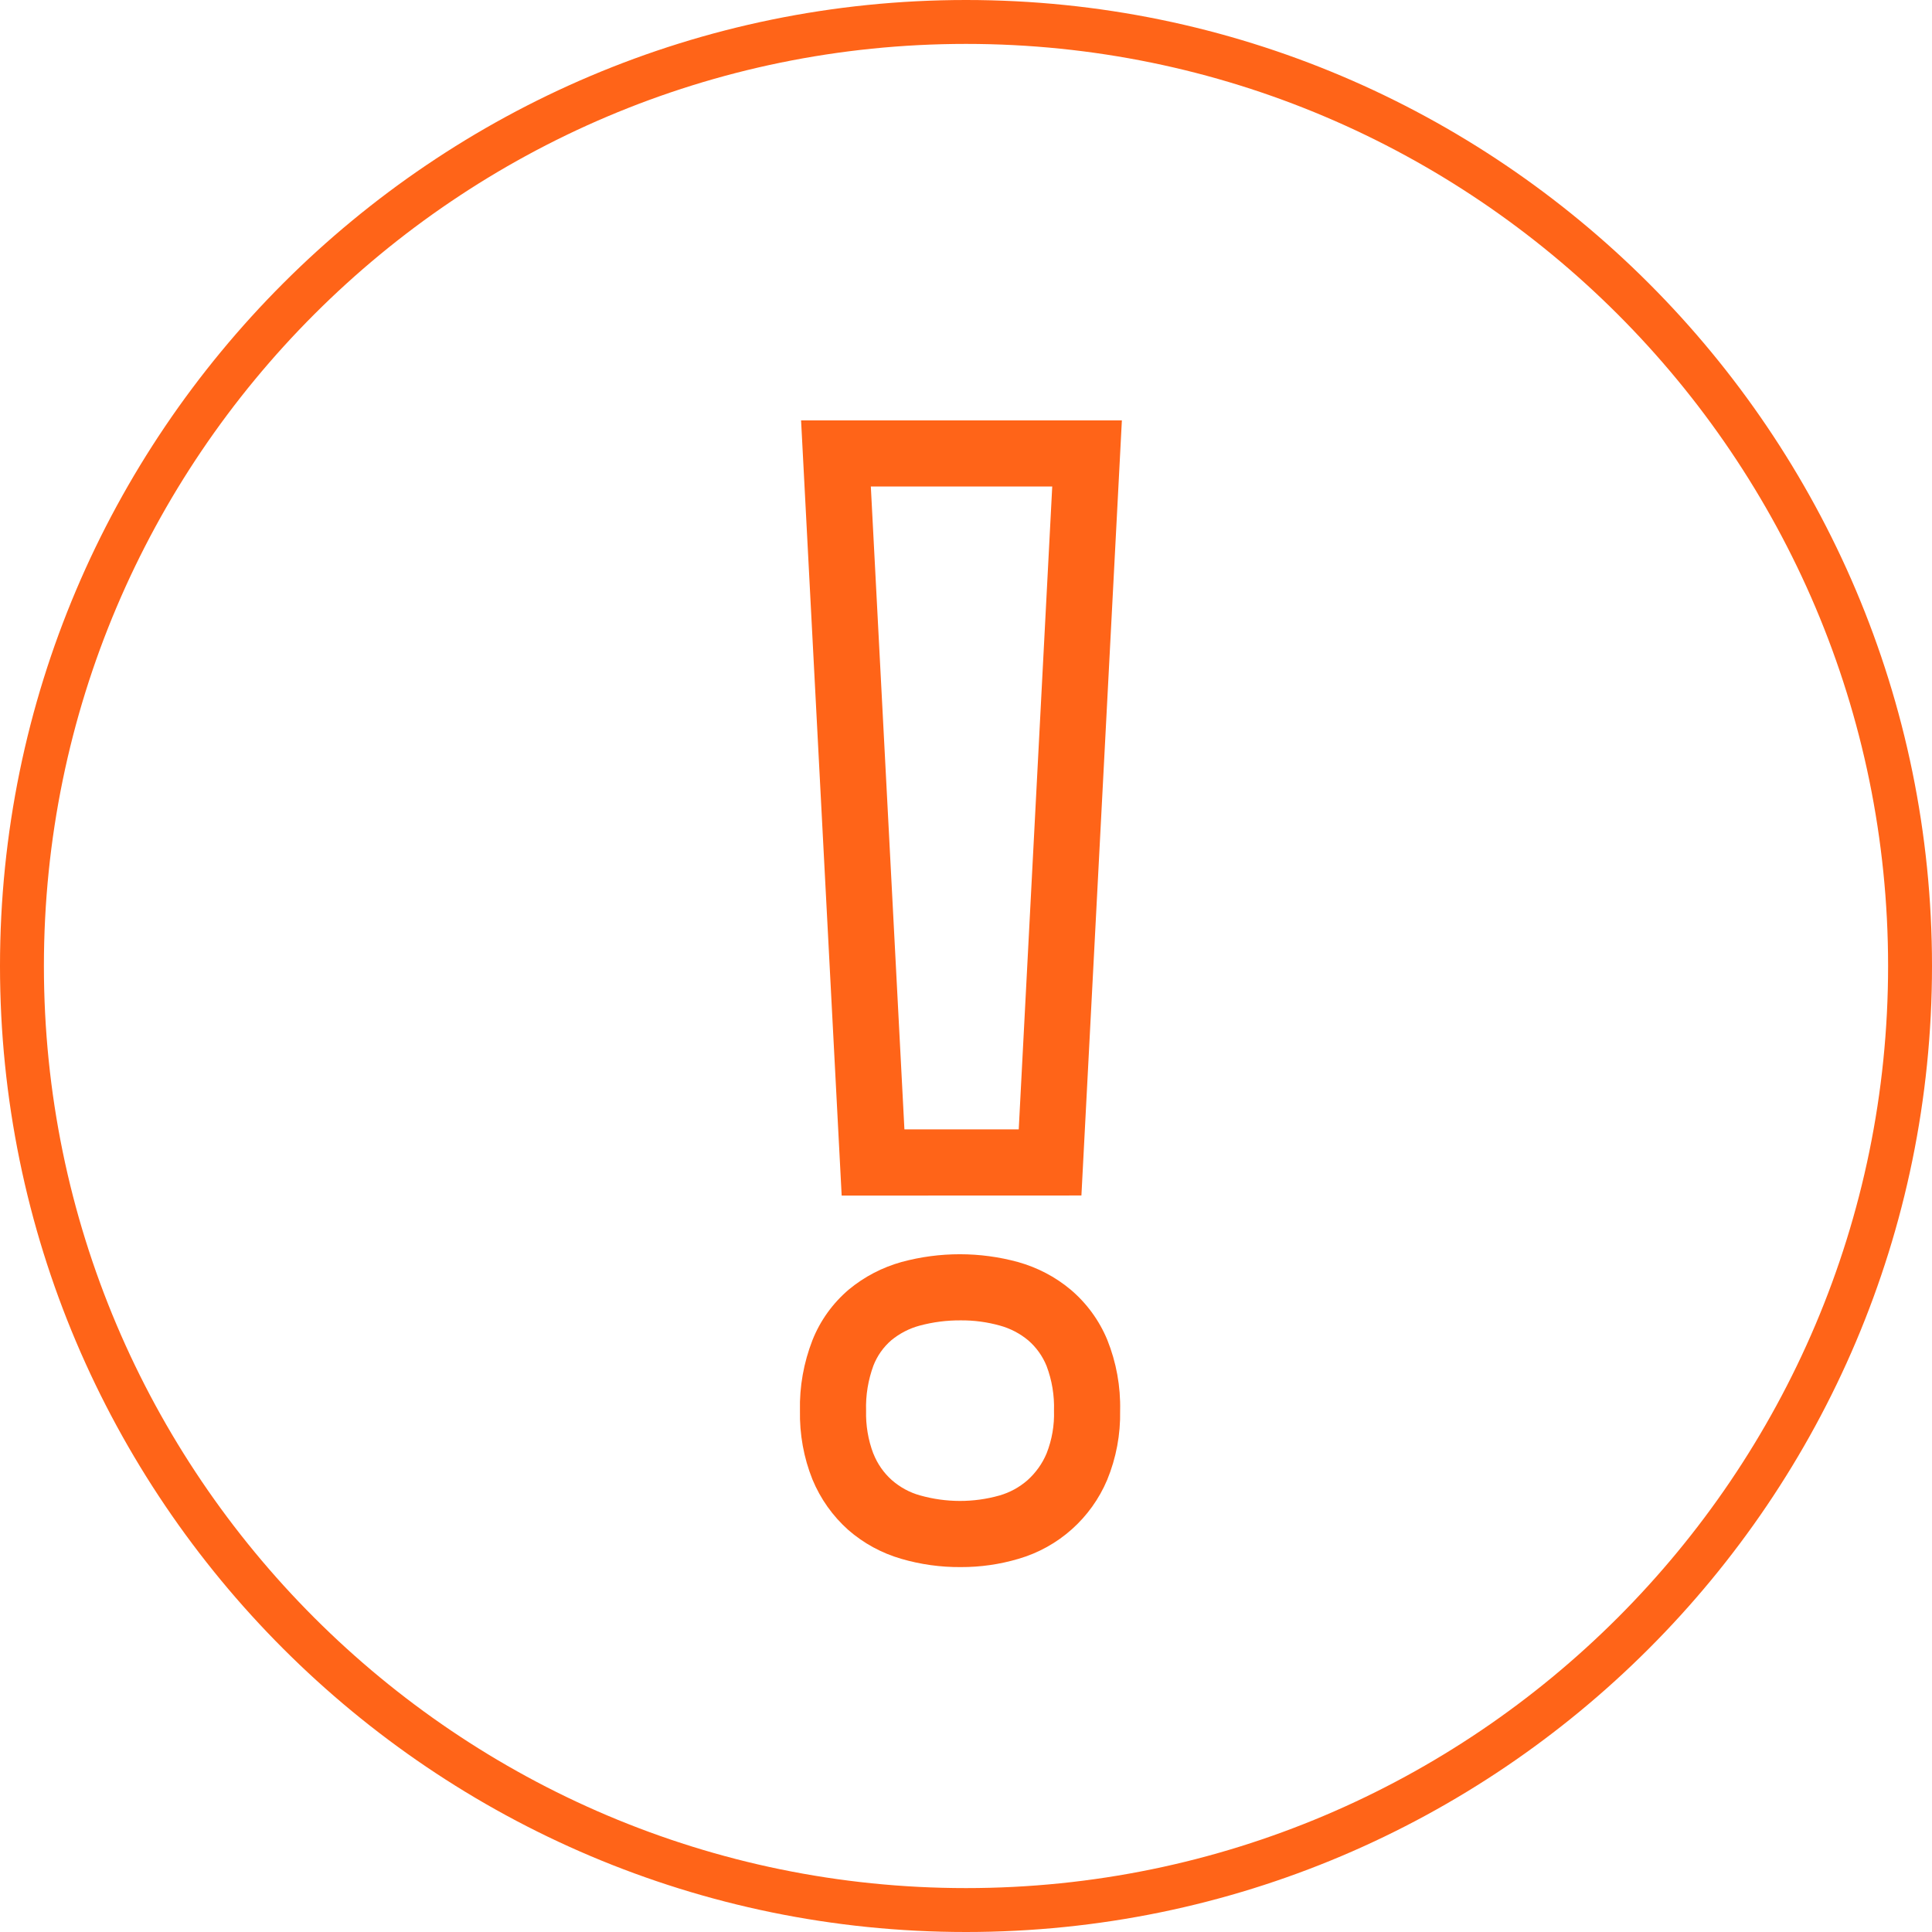 <?xml version="1.0" encoding="UTF-8"?>
<svg width="88px" height="88px" viewBox="0 0 88 88" version="1.1" xmlns="http://www.w3.org/2000/svg" xmlns:xlink="http://www.w3.org/1999/xlink">
    <!-- Generator: Sketch 53.2 (72643) - https://sketchapp.com -->
    <title>Icons / Alert</title>
    <desc>Created with Sketch.</desc>
    <g id="Icons-/-Alert" stroke="none" stroke-width="1" fill="none" fill-rule="evenodd">
        <g id="Page-1" fill="#FF6418">
            <path d="M44,2 C20.841,2 2,20.841 2,44 C2,67.159 20.841,86 44,86 C67.159,86 86,67.159 86,44 C86,20.841 67.159,2 44,2 M44,88 C19.738,88 0,68.262 0,44 C0,19.738 19.738,0 44,0 C68.262,0 88,19.738 88,44 C88,68.262 68.262,88 44,88" id="Fill-1"></path>
            <path d="M41.195,51.442 L46.402,51.442 L47.928,22.159 L39.665,22.159 L41.195,51.442 Z M49.257,54.453 L38.337,54.457 L36.488,19.148 L51.1,19.148 L49.257,54.453 Z M43.762,60.136 L43.762,60.141 C43.129,60.136 42.498,60.217 41.884,60.382 C41.416,60.508 40.975,60.737 40.599,61.046 C40.235,61.359 39.957,61.756 39.783,62.201 C39.542,62.86 39.427,63.554 39.449,64.252 C39.432,64.92 39.542,65.588 39.779,66.21 L39.783,66.214 C39.965,66.675 40.253,67.089 40.625,67.42 C40.993,67.741 41.432,67.982 41.906,68.113 C43.091,68.447 44.341,68.452 45.526,68.117 C45.996,67.982 46.431,67.745 46.803,67.42 C47.179,67.081 47.48,66.663 47.674,66.193 C47.916,65.576 48.03,64.916 48.008,64.255 C48.03,63.562 47.916,62.869 47.671,62.221 C47.489,61.769 47.201,61.368 46.833,61.05 C46.457,60.737 46.016,60.508 45.543,60.378 C44.964,60.217 44.368,60.136 43.762,60.141 L43.762,60.136 Z M43.762,71.379 C42.844,71.386 41.931,71.259 41.051,71.002 C40.159,70.744 39.335,70.296 38.636,69.686 C37.926,69.052 37.368,68.265 37.005,67.385 C36.607,66.392 36.417,65.326 36.437,64.252 C36.412,63.157 36.607,62.07 37.005,61.046 C37.36,60.15 37.93,59.359 38.667,58.733 C39.373,58.149 40.189,57.726 41.069,57.481 C42.807,57.011 44.638,57.011 46.372,57.485 C47.248,57.731 48.064,58.154 48.761,58.737 C49.493,59.355 50.068,60.141 50.436,61.03 C50.846,62.053 51.046,63.148 51.02,64.256 C51.041,65.335 50.842,66.405 50.432,67.403 C49.696,69.149 48.212,70.473 46.393,71.002 C45.539,71.255 44.655,71.382 43.762,71.379 L43.762,71.379 Z" id="Fill-3"></path>
        </g>
    </g>
</svg>